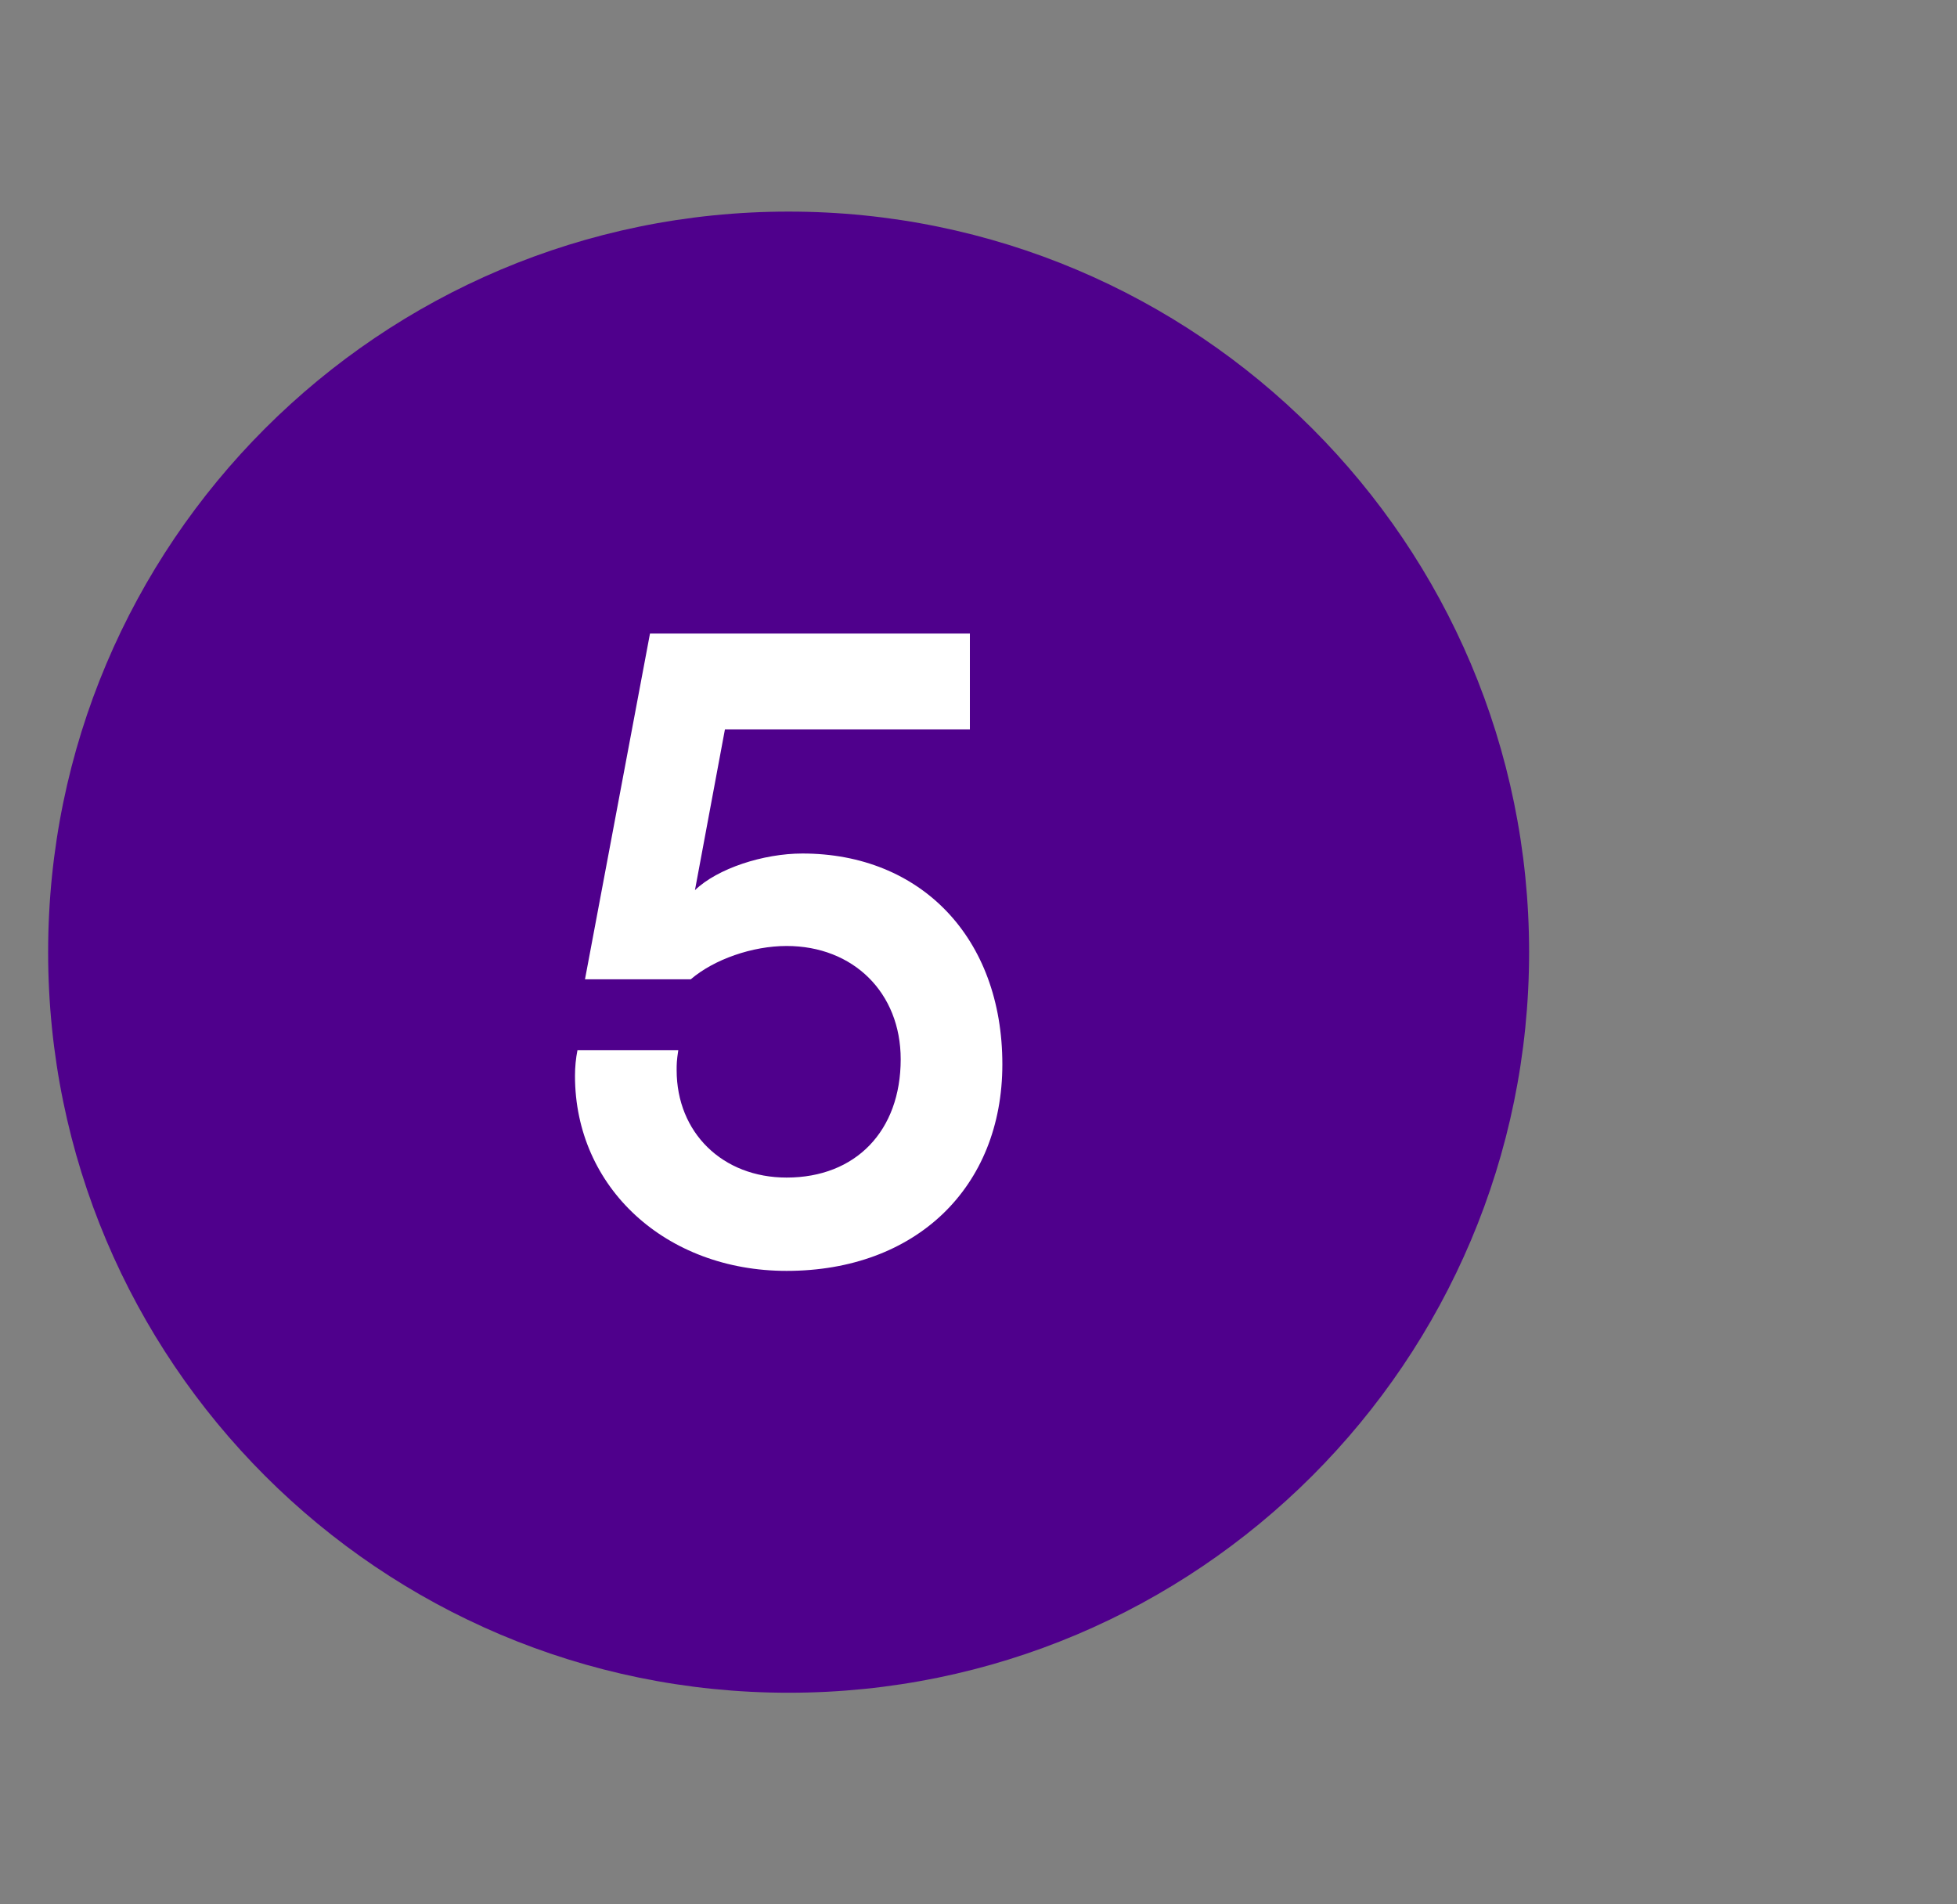 <svg width="37" height="36" viewBox="0 0 37 36" fill="none" xmlns="http://www.w3.org/2000/svg">
<rect x="0" y="0" width="37" height="36" fill="#808080" stroke="none"/>
<path d="M0.91 18C0.91 10.268 7.178 4 14.91 4V4C22.642 4 28.91 10.268 28.91 18V18C28.91 25.732 22.642 32 14.91 32V32C7.178 32 0.91 25.732 0.91 18V18Z" fill="#4F008C"/>
<path d="M14.872 24.025C12.588 24.025 10.871 22.45 10.871 20.34C10.871 20.167 10.887 20.009 10.918 19.852H12.824C12.793 20.056 12.793 20.119 12.793 20.23C12.793 21.411 13.659 22.261 14.872 22.261C16.179 22.261 17.029 21.379 17.029 20.025C17.029 18.765 16.132 17.883 14.872 17.883C14.226 17.883 13.501 18.135 13.06 18.513H11.06L12.289 11.977H18.337V13.788H13.706L13.139 16.828C13.564 16.418 14.431 16.135 15.171 16.135C17.407 16.135 18.951 17.725 18.951 20.119C18.951 22.45 17.313 24.025 14.872 24.025Z" fill="white"/>
</svg>
